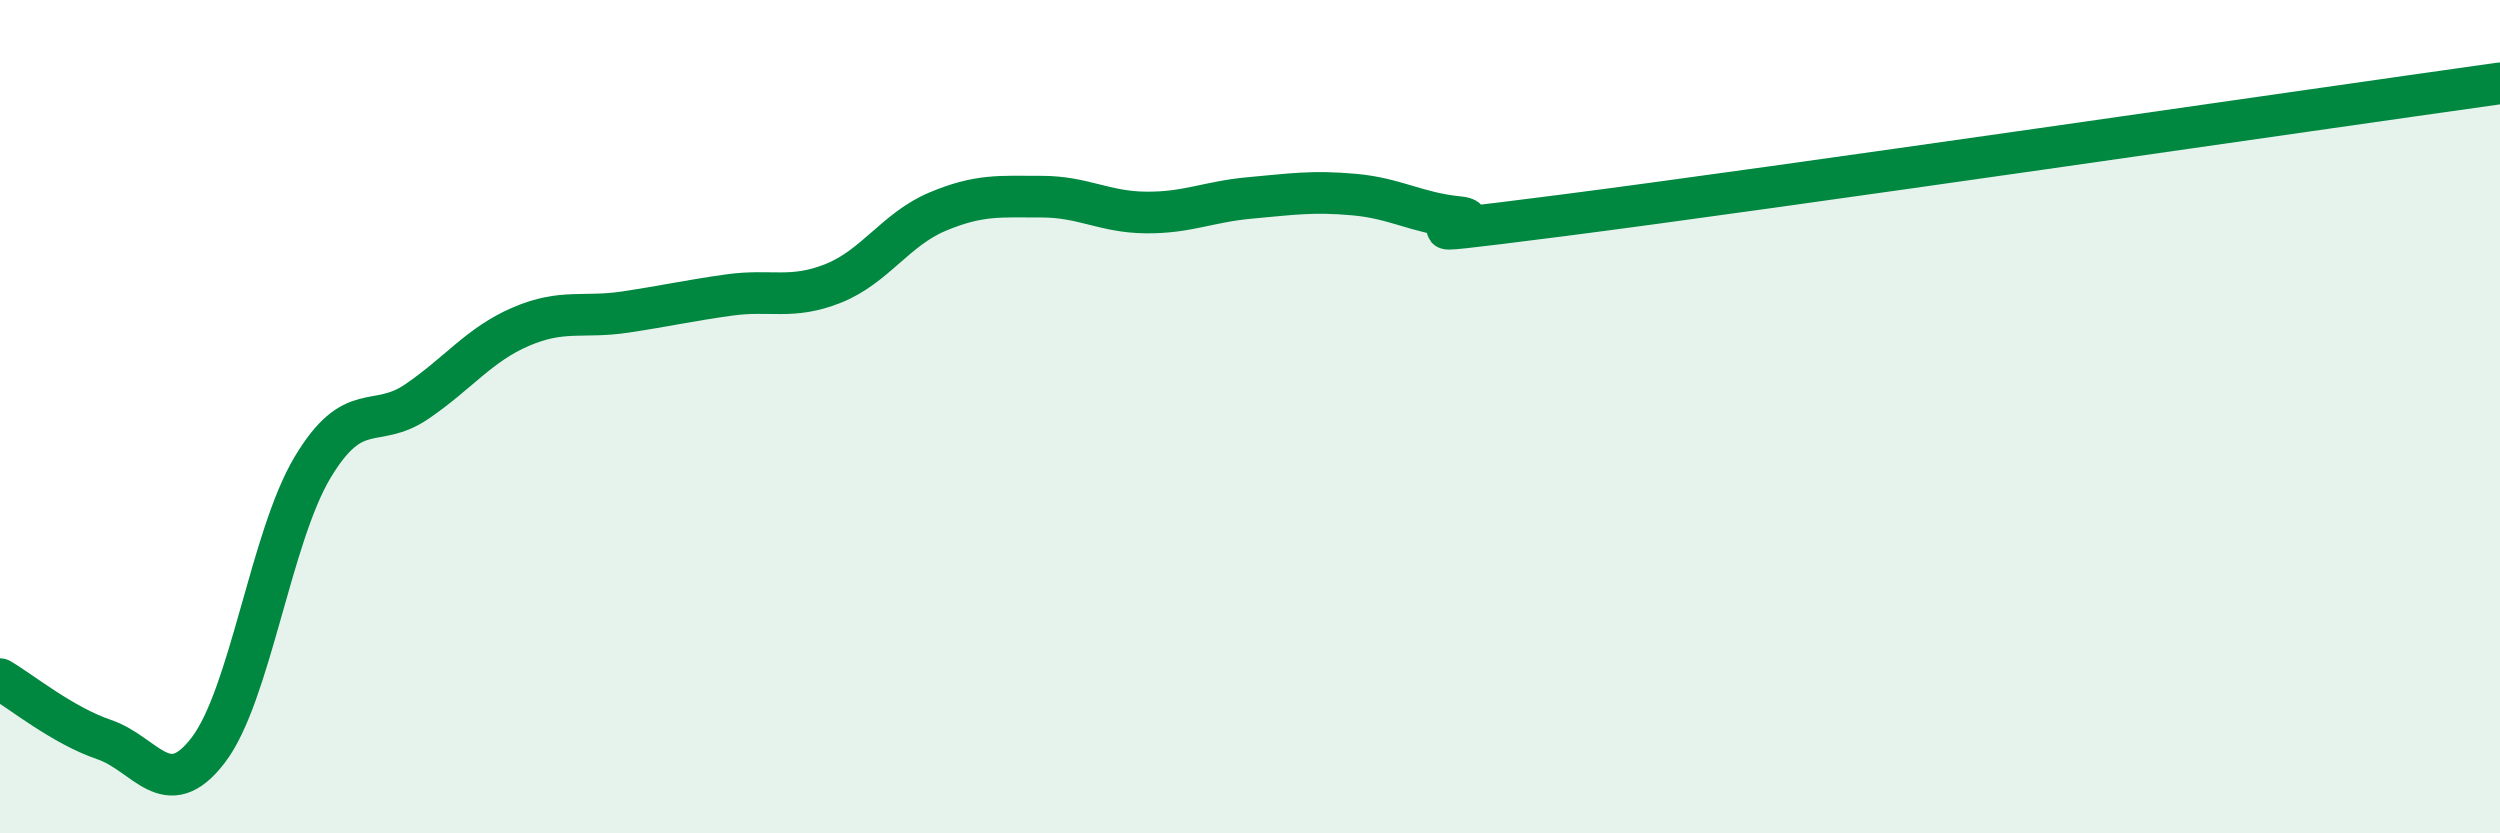 
    <svg width="60" height="20" viewBox="0 0 60 20" xmlns="http://www.w3.org/2000/svg">
      <path
        d="M 0,16.3 C 0.5,16.59 1.5,17.41 2.5,17.75 C 3.5,18.09 4,19.31 5,18 C 6,16.69 6.5,12.89 7.5,11.22 C 8.5,9.55 9,10.32 10,9.64 C 11,8.96 11.5,8.27 12.5,7.84 C 13.5,7.41 14,7.64 15,7.49 C 16,7.34 16.5,7.22 17.5,7.08 C 18.5,6.94 19,7.2 20,6.8 C 21,6.4 21.5,5.5 22.5,5.08 C 23.5,4.66 24,4.72 25,4.72 C 26,4.72 26.5,5.09 27.5,5.1 C 28.5,5.11 29,4.84 30,4.75 C 31,4.66 31.5,4.58 32.5,4.67 C 33.5,4.76 34,5.11 35,5.21 C 36,5.31 32.5,5.81 37.5,5.17 C 42.5,4.53 55.5,2.63 60,2L60 20L0 20Z"
        fill="#008740"
        opacity="0.1"
        stroke-linecap="round"
        stroke-linejoin="round"
      />
      <path
        d="M 0,16.3 C 0.5,16.59 1.5,17.41 2.5,17.75 C 3.5,18.09 4,19.31 5,18 C 6,16.69 6.5,12.89 7.5,11.22 C 8.5,9.55 9,10.32 10,9.64 C 11,8.96 11.5,8.27 12.5,7.84 C 13.5,7.41 14,7.64 15,7.49 C 16,7.34 16.5,7.22 17.5,7.08 C 18.5,6.94 19,7.2 20,6.8 C 21,6.4 21.5,5.5 22.5,5.08 C 23.5,4.66 24,4.72 25,4.72 C 26,4.72 26.5,5.09 27.5,5.1 C 28.5,5.11 29,4.84 30,4.75 C 31,4.66 31.5,4.58 32.5,4.67 C 33.5,4.76 34,5.11 35,5.21 C 36,5.31 32.5,5.81 37.5,5.17 C 42.5,4.53 55.5,2.63 60,2"
        stroke="#008740"
        stroke-width="1"
        fill="none"
        stroke-linecap="round"
        stroke-linejoin="round"
      />
    </svg>
  